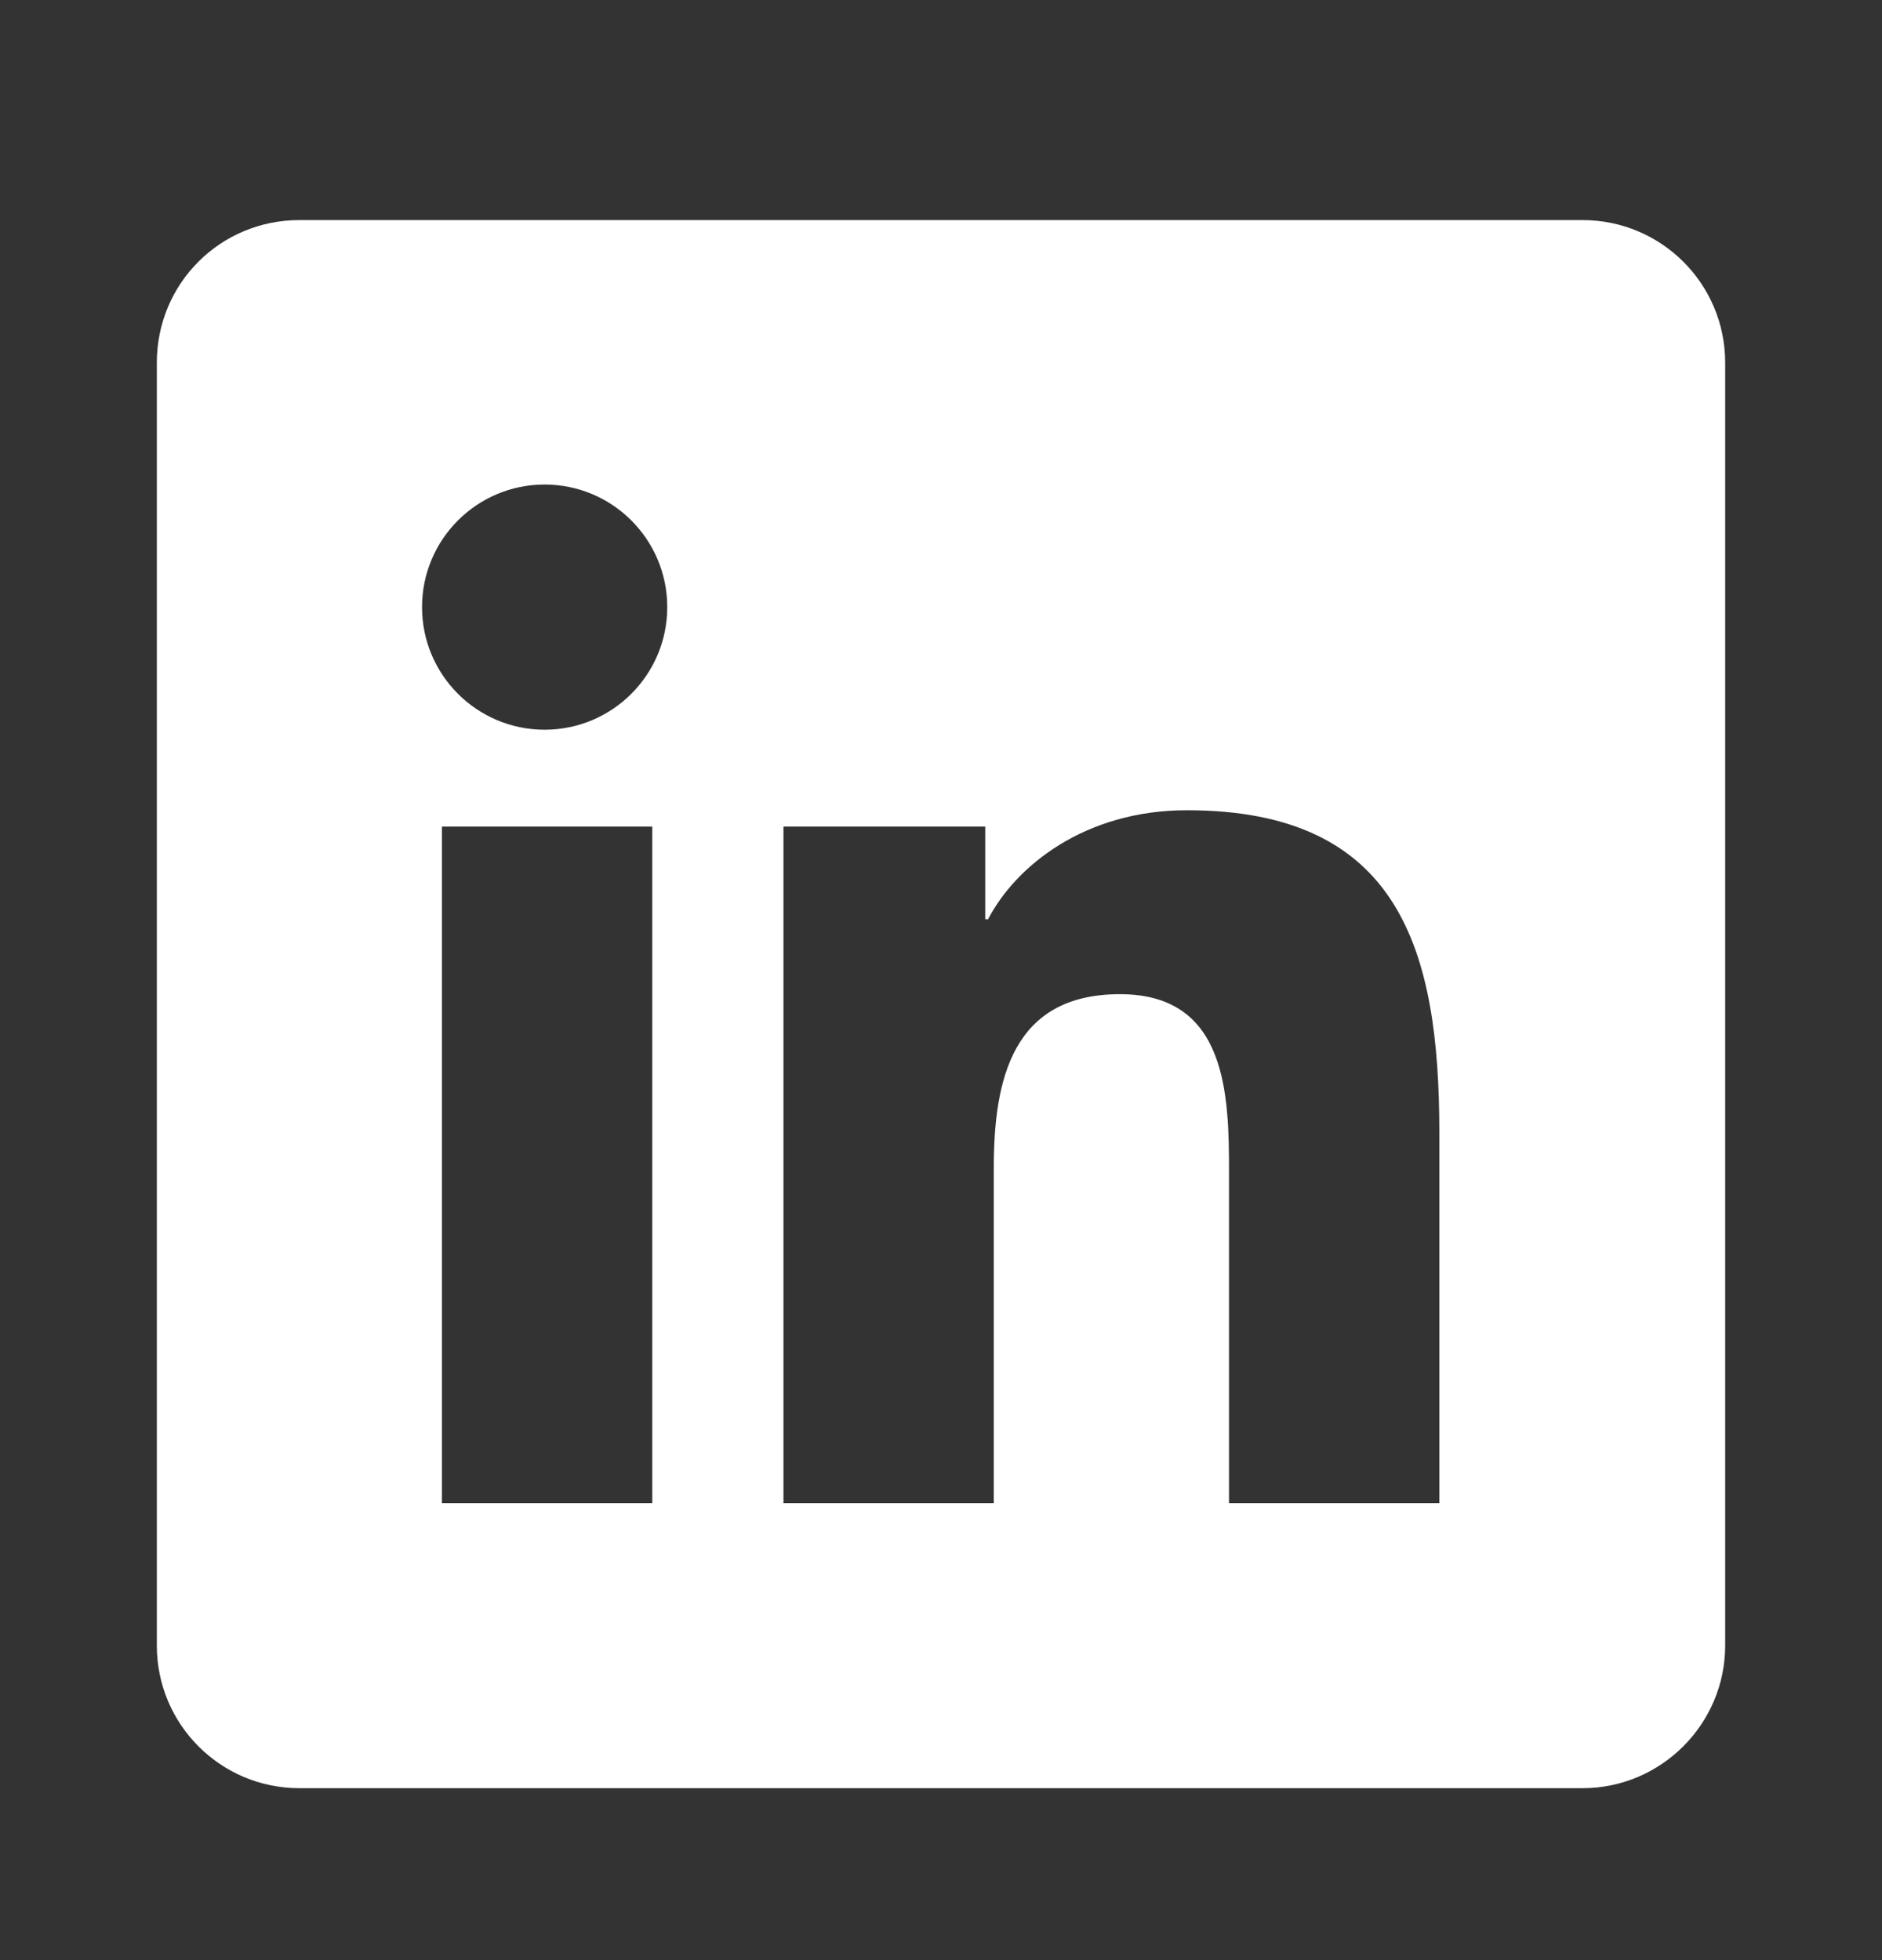 <svg width="24" height="25" viewBox="0 0 24 25" fill="none" xmlns="http://www.w3.org/2000/svg">
<rect x="0" y="0" width="24" height="25" fill="#333333" stroke="none"/>
<path d="M20.182 2.807H3.818C2.809 2.807 2 3.616 2 4.625V20.989C2 21.989 2.809 22.807 3.818 22.807H20.182C21.182 22.807 22 21.989 22 20.989V4.625C22 3.616 21.182 2.807 20.182 2.807ZM8.318 19.171H5.636V10.543H8.318V19.171ZM6.945 9.307C6.082 9.307 5.382 8.607 5.382 7.743C5.382 6.88 6.082 6.18 6.945 6.18C7.809 6.18 8.509 6.88 8.509 7.743C8.509 8.607 7.809 9.307 6.945 9.307ZM18.355 19.171H15.673V14.971C15.673 13.971 15.655 12.68 14.282 12.68C12.909 12.68 12.673 13.771 12.673 14.898V19.171H9.991V10.543H12.564V11.725H12.6C12.954 11.043 13.836 10.334 15.136 10.334C17.855 10.334 18.355 12.125 18.355 14.444V19.18V19.171Z" fill="white"/>
</svg>

